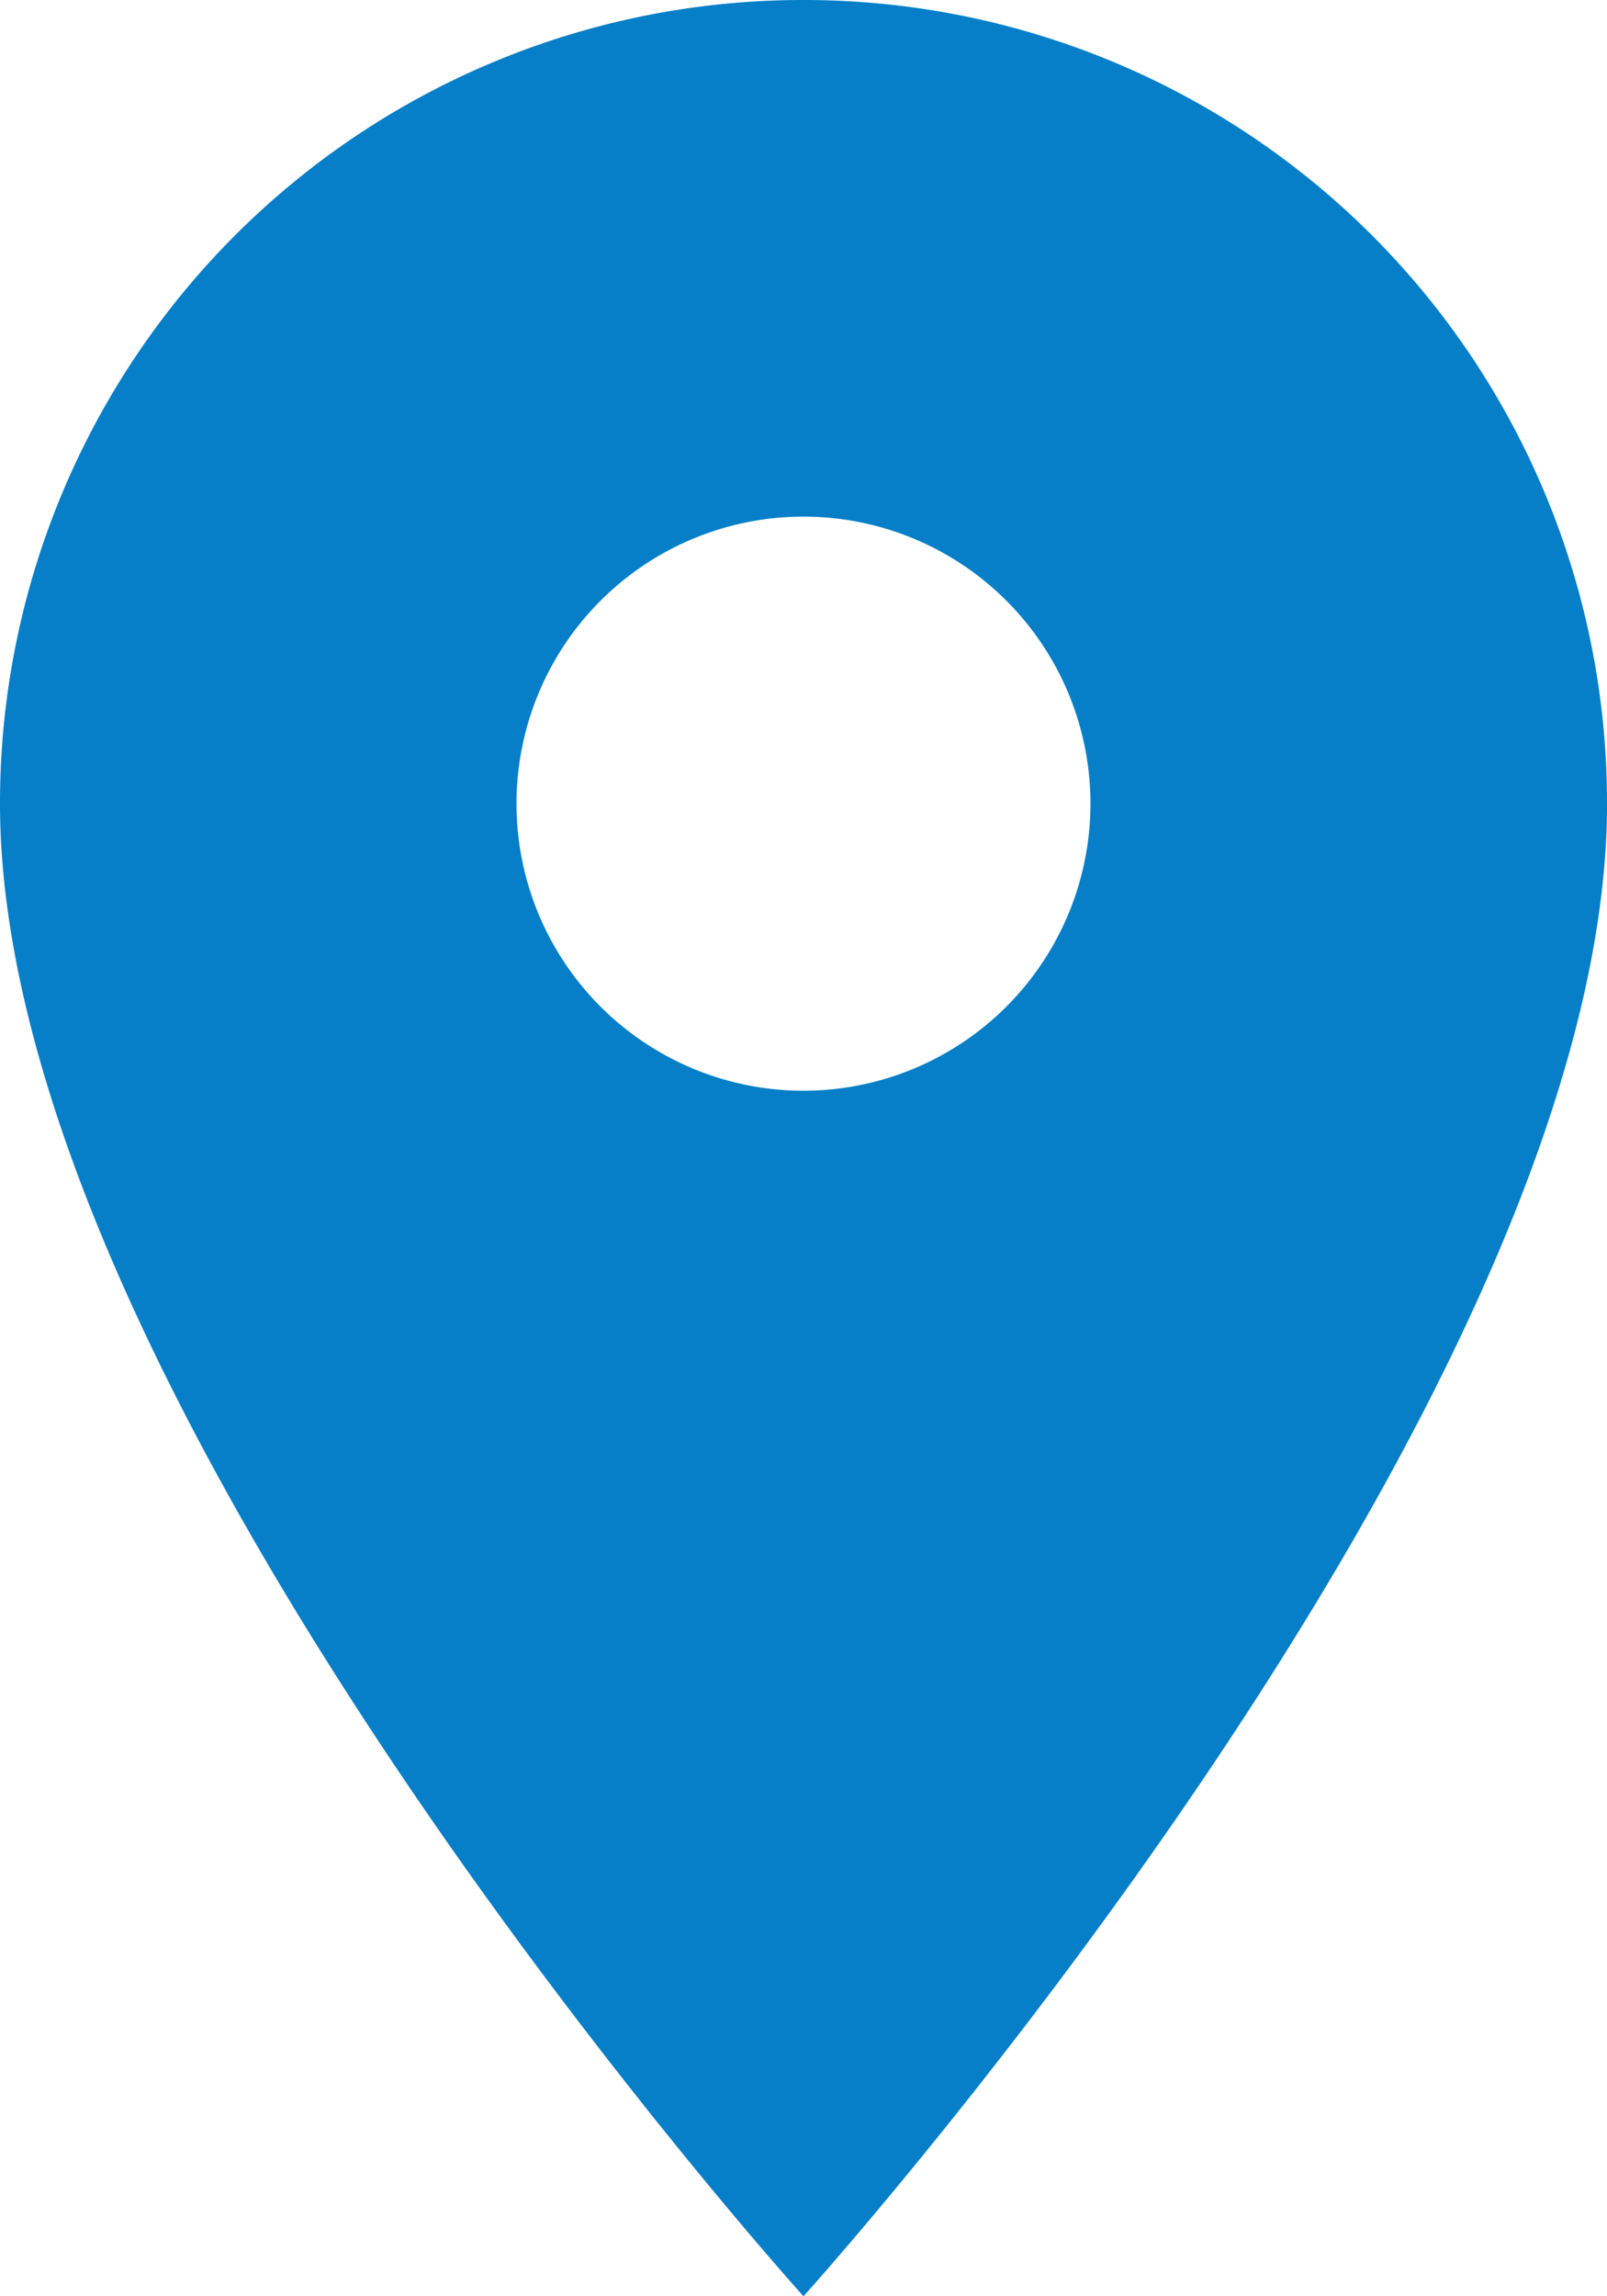<svg xmlns="http://www.w3.org/2000/svg" width="39.299" height="56.141" viewBox="0 0 39.299 56.141">
  <path id="Icon_material-location-on" data-name="Icon material-location-on" d="M27.149,3A19.635,19.635,0,0,0,7.5,22.649c0,14.737,19.649,36.492,19.649,36.492S46.8,37.386,46.8,22.649A19.635,19.635,0,0,0,27.149,3Zm0,26.667a7.018,7.018,0,1,1,7.018-7.018A7.02,7.02,0,0,1,27.149,29.667Z" transform="translate(-7.5 -3)" fill="#067fc8"/>
</svg>
